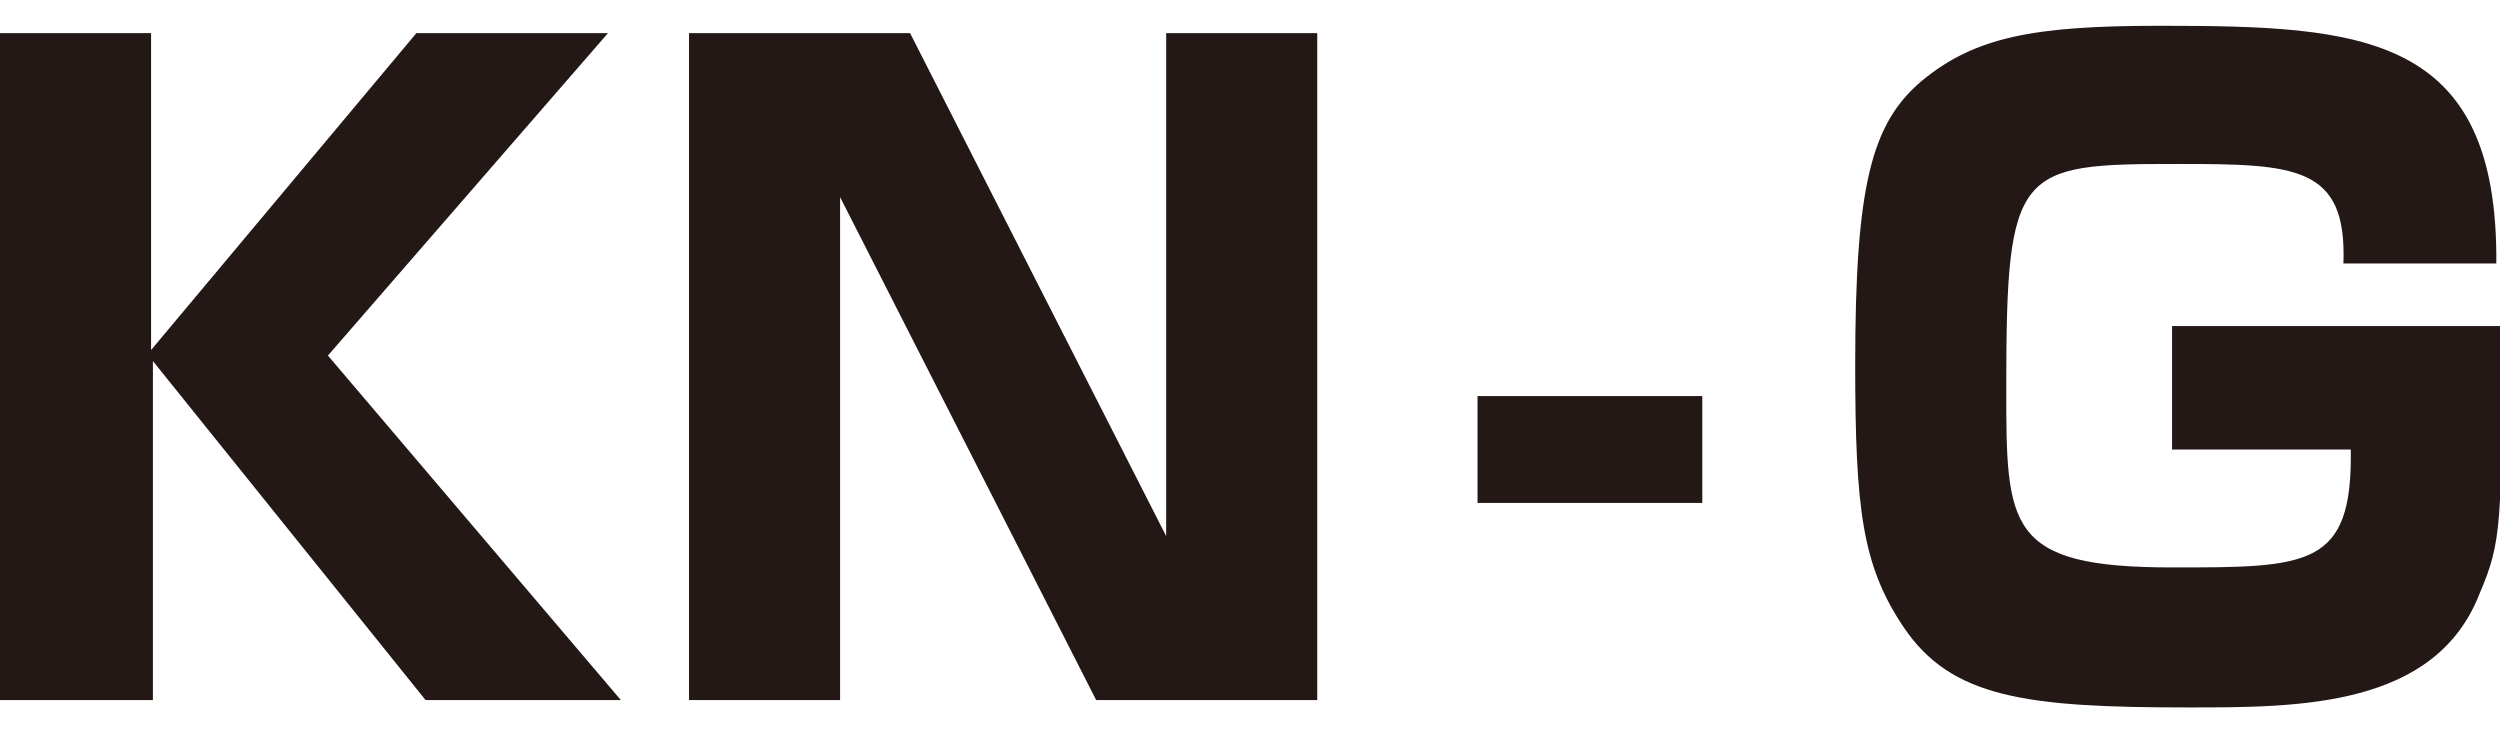 <?xml version="1.0" encoding="utf-8"?>
<!-- Generator: Adobe Illustrator 24.3.0, SVG Export Plug-In . SVG Version: 6.00 Build 0)  -->
<svg version="1.1" id="レイヤー_1" xmlns="http://www.w3.org/2000/svg" xmlns:xlink="http://www.w3.org/1999/xlink" x="0px"
	 y="0px" viewBox="0 0 135.7 40" style="enable-background:new 0 0 135.7 40;" xml:space="preserve">
<style type="text/css">
	.st0{fill:#231815;}
</style>
<g id="レイヤー_2_1_">
	<g id="アウトラインtext">
		<path class="st0" d="M22.6,1.8H33L17.8,19.3L33.7,38H23.1L8.3,19.6V38H0V1.8h8.2V19L22.6,1.8z"/>
		<path class="st0" d="M49.4,1.8l13.9,27.3V1.8h8.2V38H59.5L45.6,10.7V38h-8.2V1.8H49.4z"/>
		<path class="st0" d="M92.4,21.5v5.8H80.2v-5.8H92.4z"/>
		<path class="st0" d="M127.2,14.3c0.2-5.3-2.6-5.4-9-5.4c-8.7,0-9.3,0.2-9.3,12.1c0,7.6,0,9.8,9,9.8c7.4,0,9.8,0,9.7-6.4h-9.7v-6.7
			h17.9c0,10.7,0,11.7-1.2,14.5c-2.4,6.2-9.8,6.2-15.8,6.2c-8.8,0-12.9-0.5-15.5-4.4c-2.2-3.3-2.6-6.3-2.6-14.2
			c0-9.8,0.9-13.1,3.6-15.4c2.9-2.4,6.1-3,12.9-3c11,0,18.4,0.4,18.3,12.9L127.2,14.3z"/>
	</g>
</g>
</svg>
